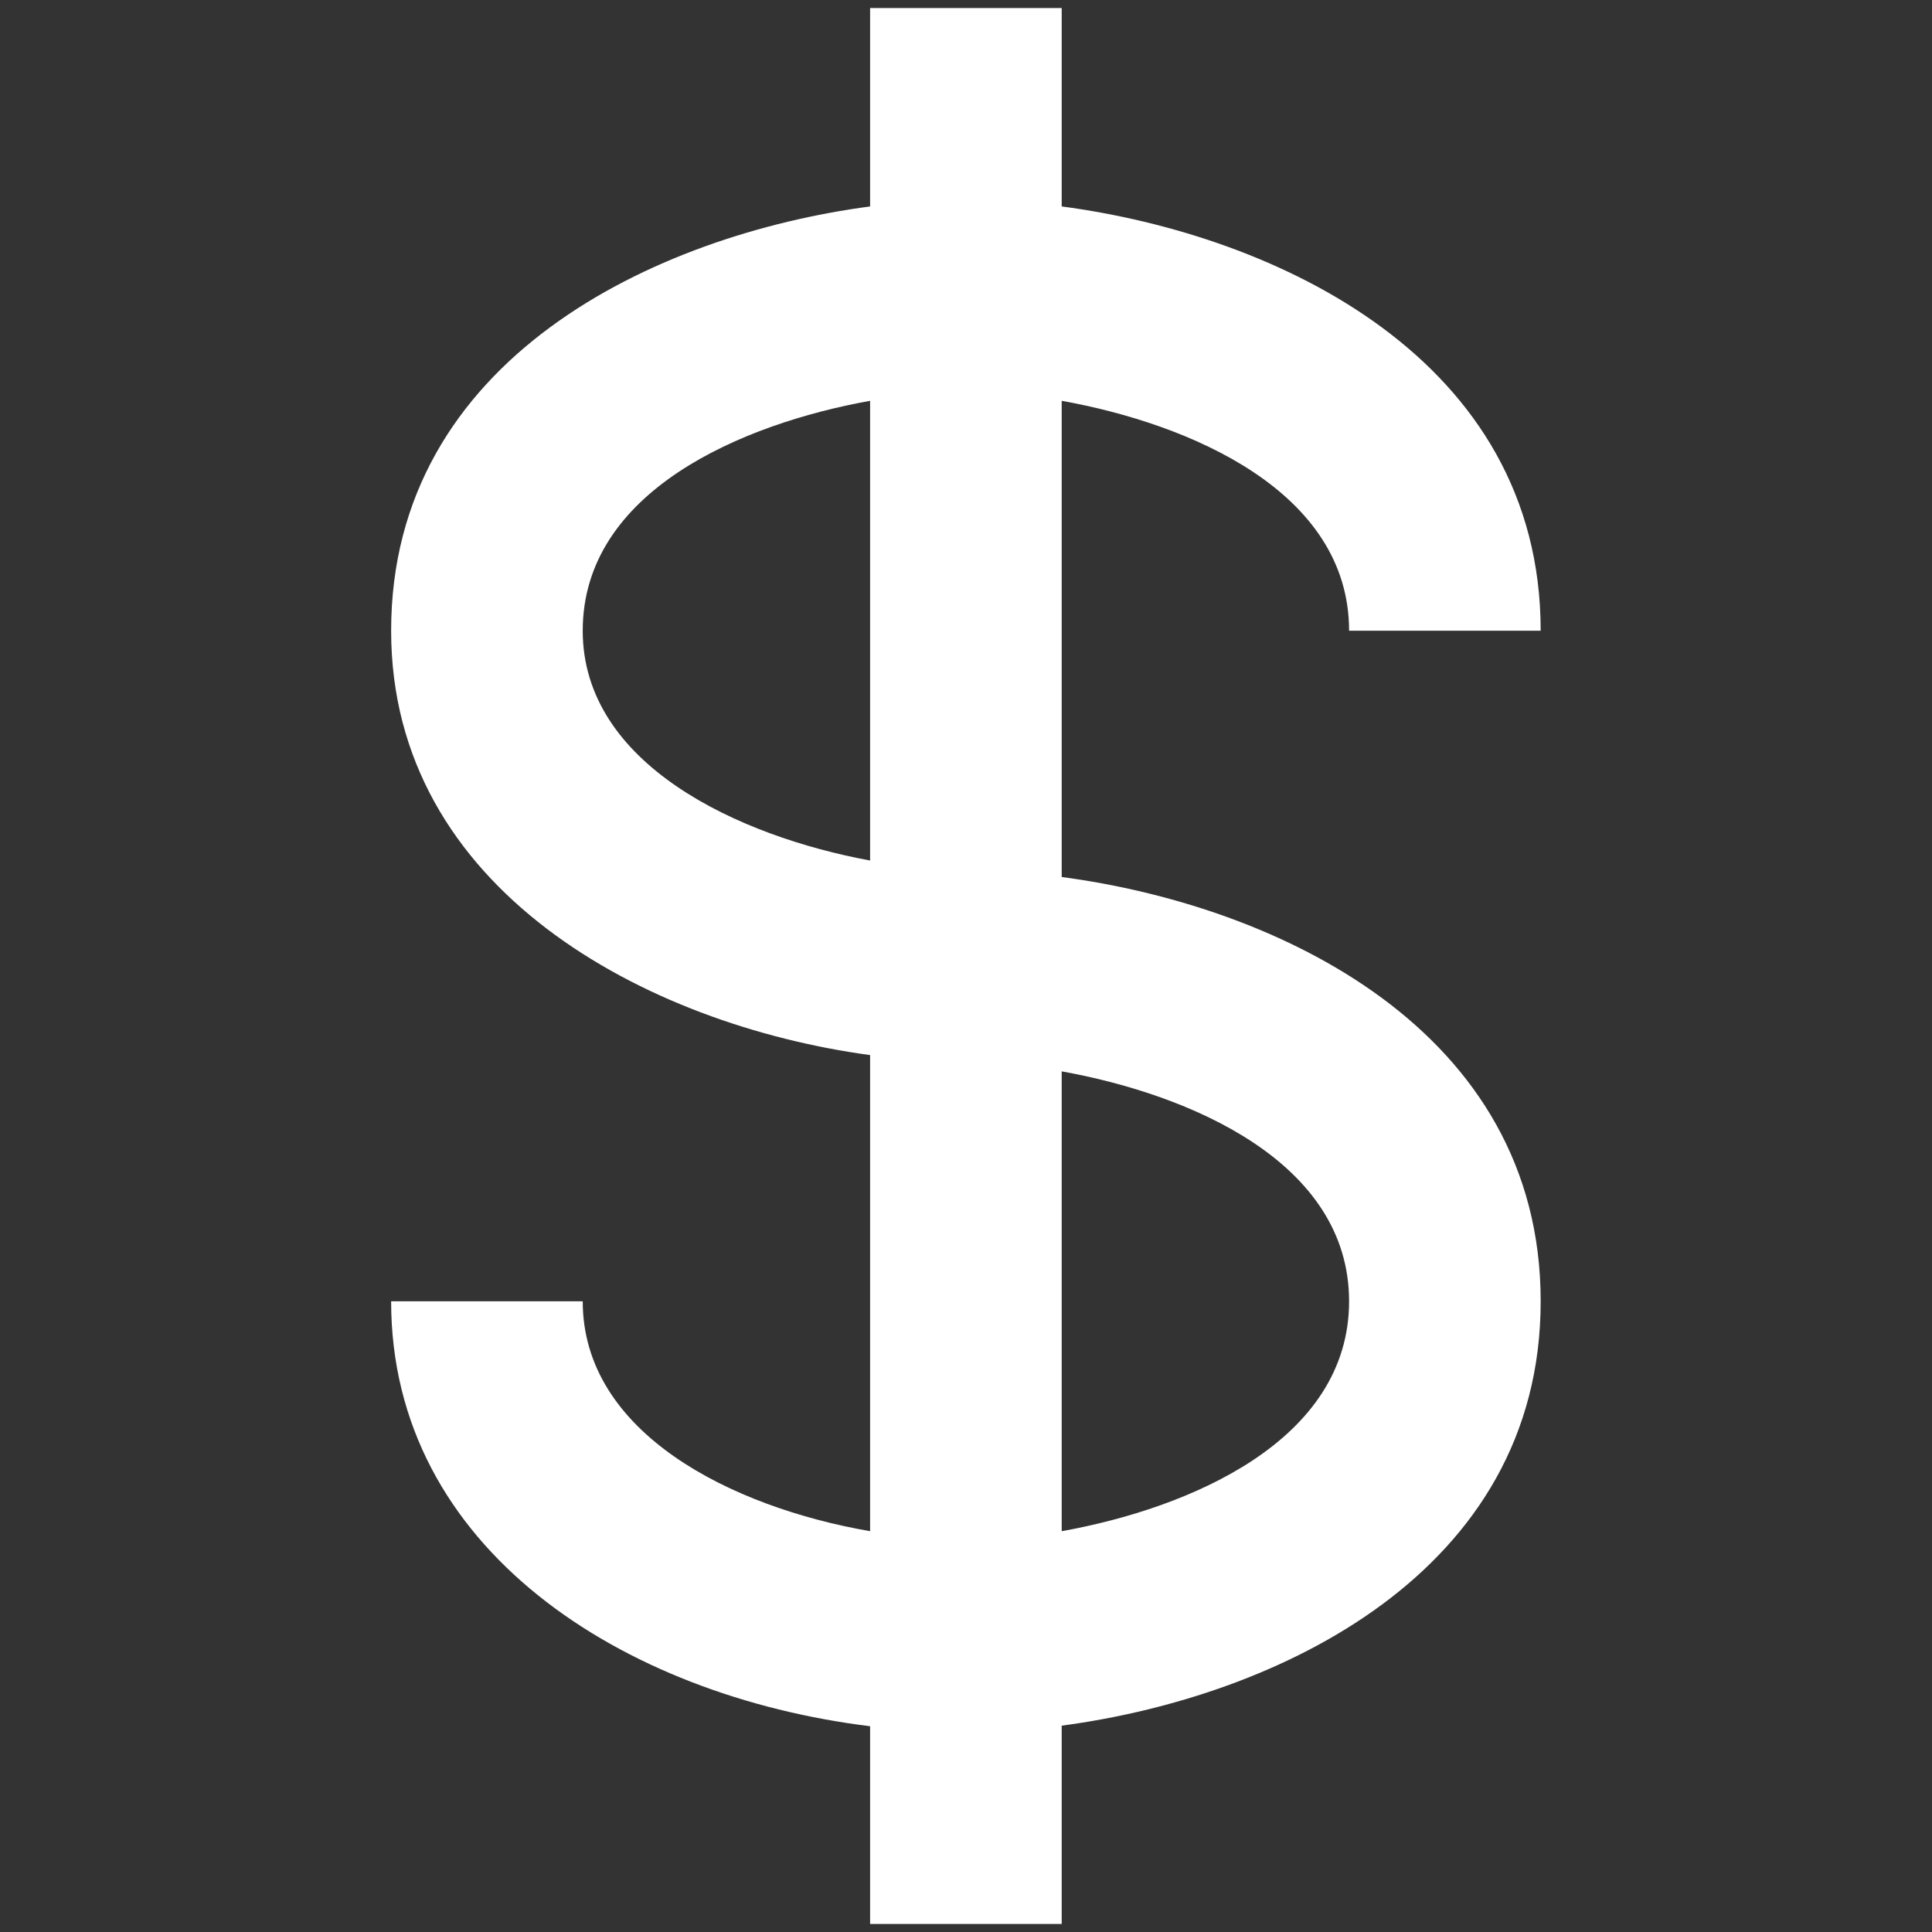 <svg xmlns="http://www.w3.org/2000/svg" version="1.1" xmlns:xlink="http://www.w3.org/1999/xlink" width="512" height="512" x="0" y="0" viewBox="0 0 24 24" style="enable-background:new 0 0 512 512" xml:space="preserve" class=""><rect x="0" y="0" width="24" height="24" fill="#333333" stroke="none"/><g transform="matrix(1.19,0,0,1.19,-2.28,-2.28)"><path fill="#ffffff" d="M15.999 8.5h2c0-2.837-2.755-4.131-5-4.429V2h-2v2.071c-2.245.298-5 1.592-5 4.429 0 2.706 2.666 4.113 5 4.43v4.97c-1.448-.251-3-1.024-3-2.4h-2c0 2.589 2.425 4.119 5 4.436V22h2v-2.07c2.245-.298 5-1.593 5-4.43s-2.755-4.131-5-4.429V6.1c1.33.239 3 .941 3 2.4zm-8 0c0-1.459 1.67-2.161 3-2.4v4.799c-1.371-.253-3-1.002-3-2.399zm8 7c0 1.459-1.67 2.161-3 2.4v-4.8c1.33.239 3 .941 3 2.4z" opacity="1" data-original="#000000"></path></g></svg>